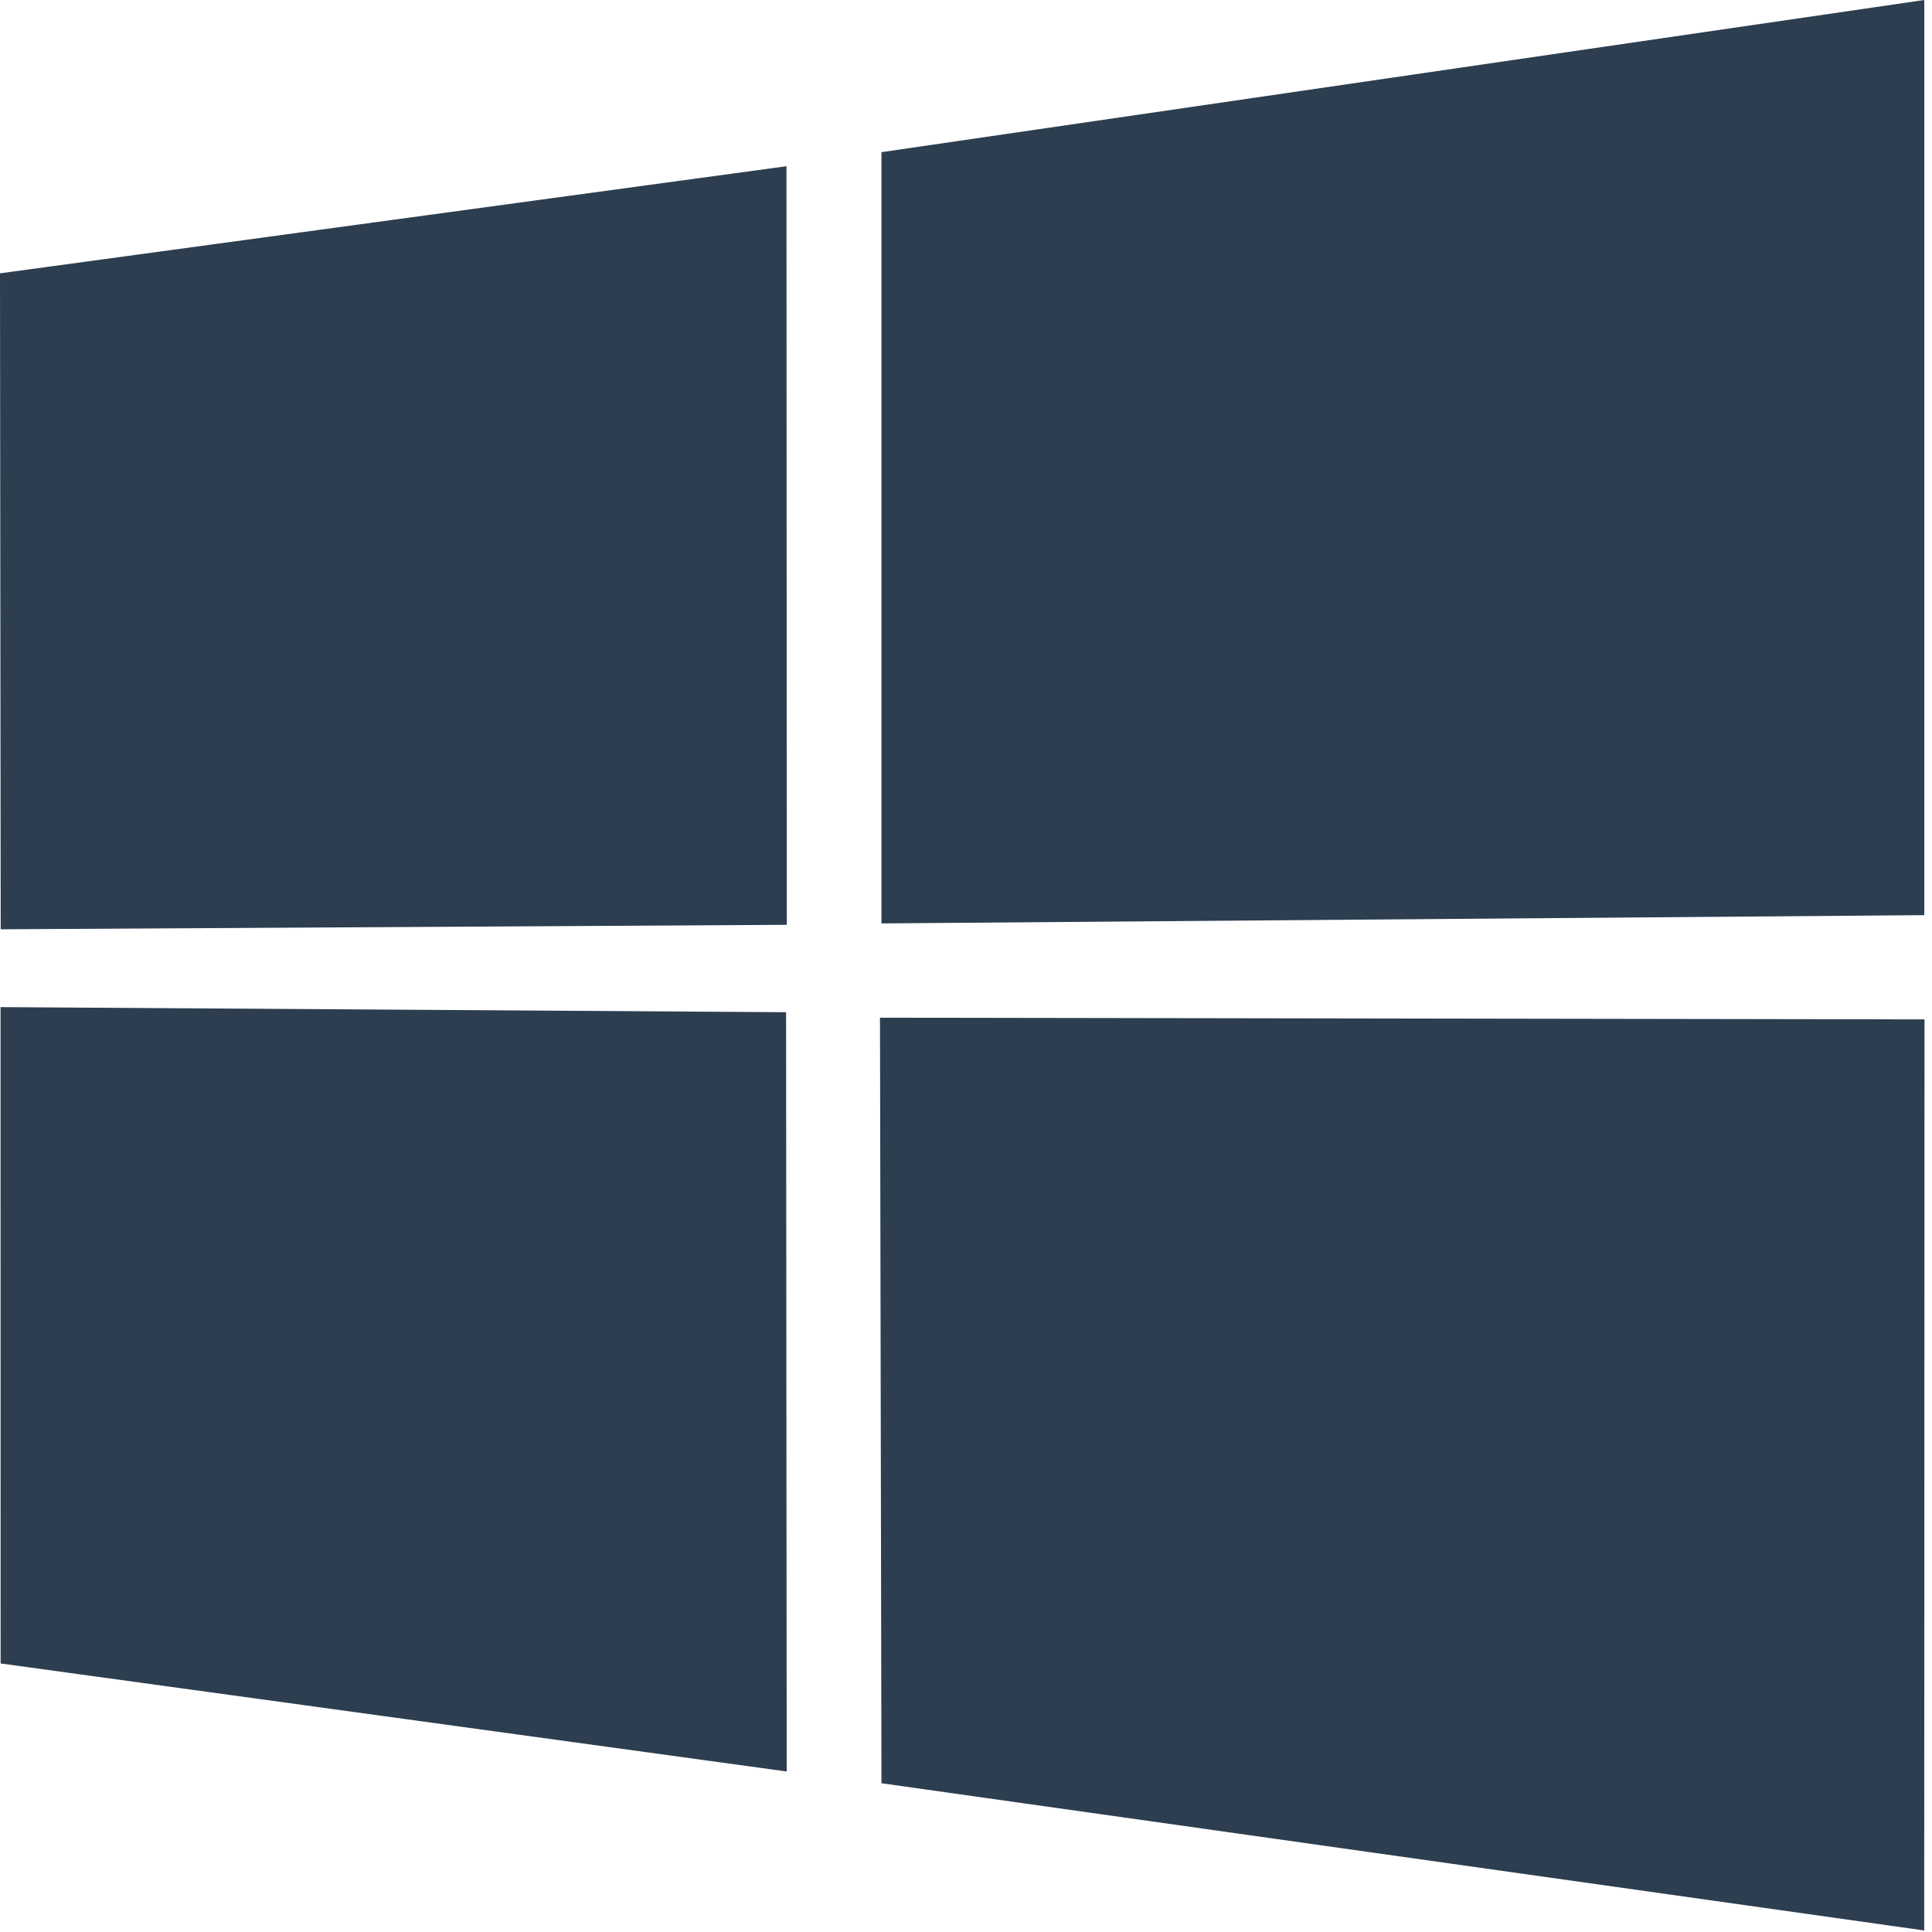 <svg width="25" height="25" viewBox="0 0 25 25" fill="none" xmlns="http://www.w3.org/2000/svg">
<path d="M0 3.537L10.177 2.151L10.181 11.967L0.009 12.025L0 3.537V3.537ZM10.172 13.098L10.18 22.923L0.008 21.525L0.007 13.032L10.172 13.098ZM11.406 1.969L24.9 0V11.842L11.406 11.949V1.969ZM24.903 13.191L24.899 24.98L11.406 23.075L11.387 13.169L24.903 13.191Z" fill="#2C3E50"/>
</svg>
